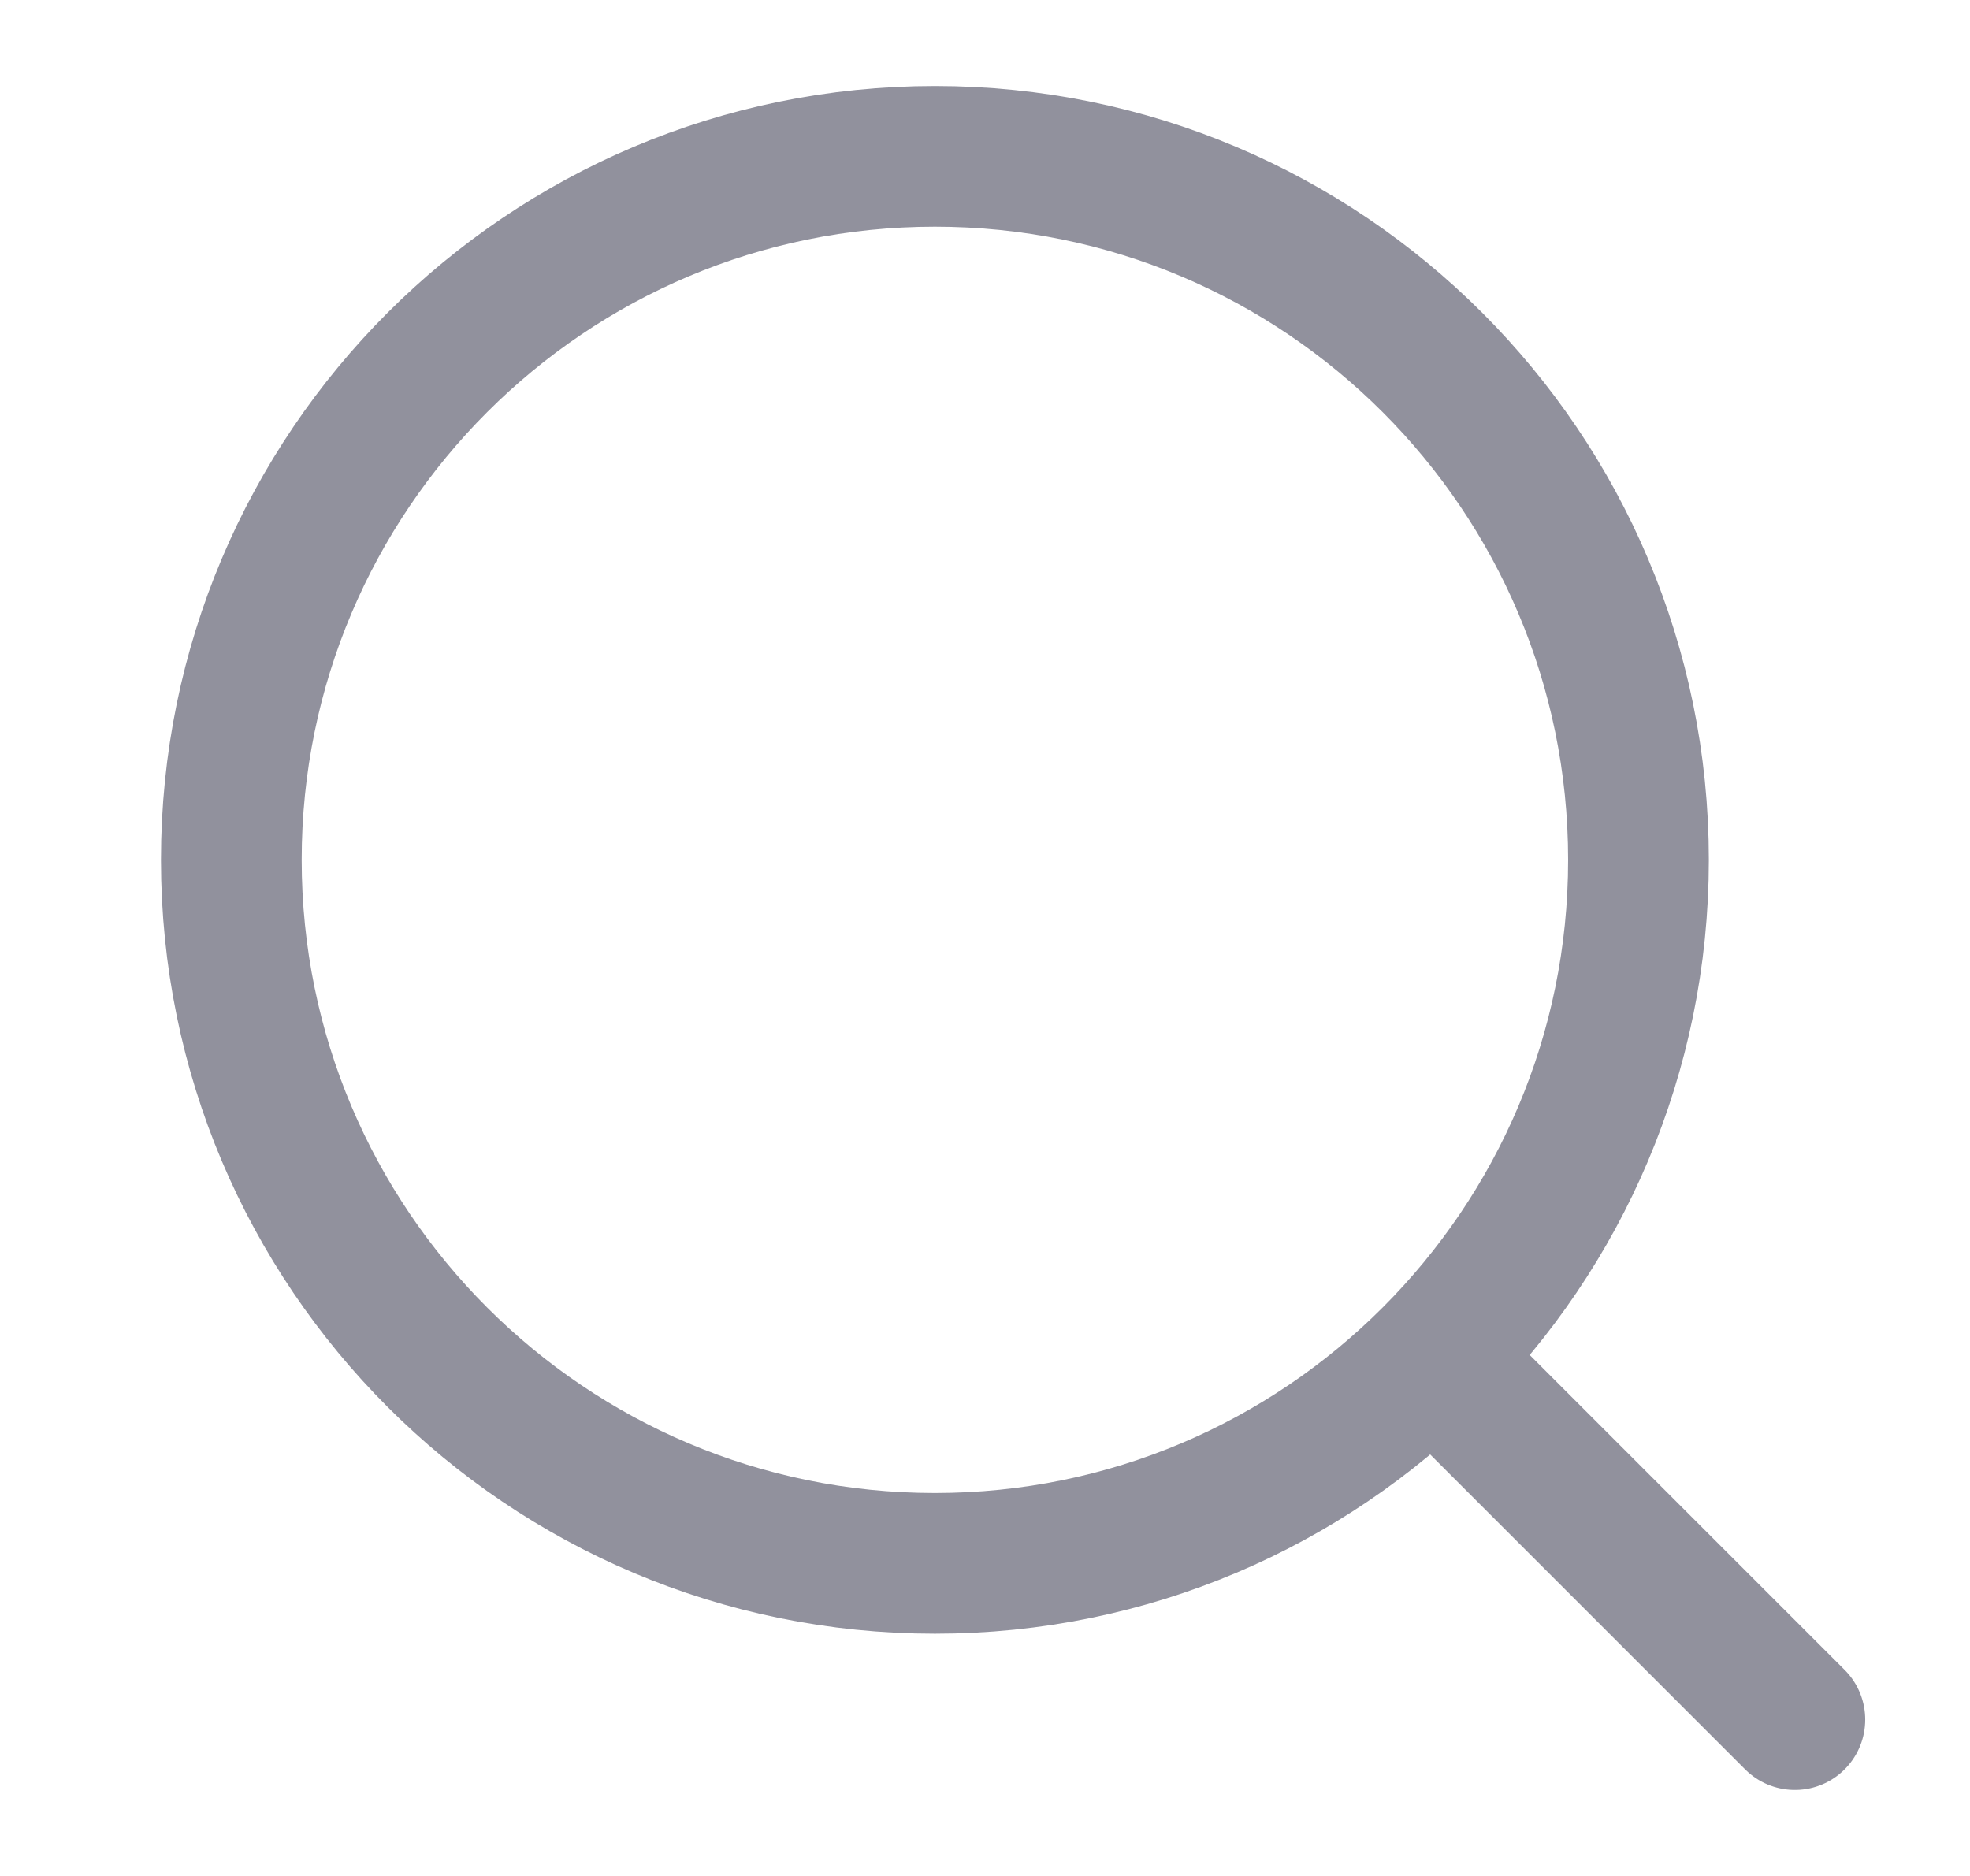 <svg width="21" height="20" viewBox="0 0 21 20" fill="none" xmlns="http://www.w3.org/2000/svg">
<path d="M15.383 14.583L19.133 18.333" stroke="#91919D" stroke-width="1.5" stroke-linecap="round" stroke-linejoin="round"/>
<path d="M17.466 9.167C17.466 5.025 14.108 1.667 9.966 1.667C5.824 1.667 2.466 5.025 2.466 9.167C2.466 13.309 5.824 16.667 9.966 16.667C14.108 16.667 17.466 13.309 17.466 9.167Z" stroke="#91919D" stroke-width="1.5" stroke-linejoin="round"/>
</svg>
